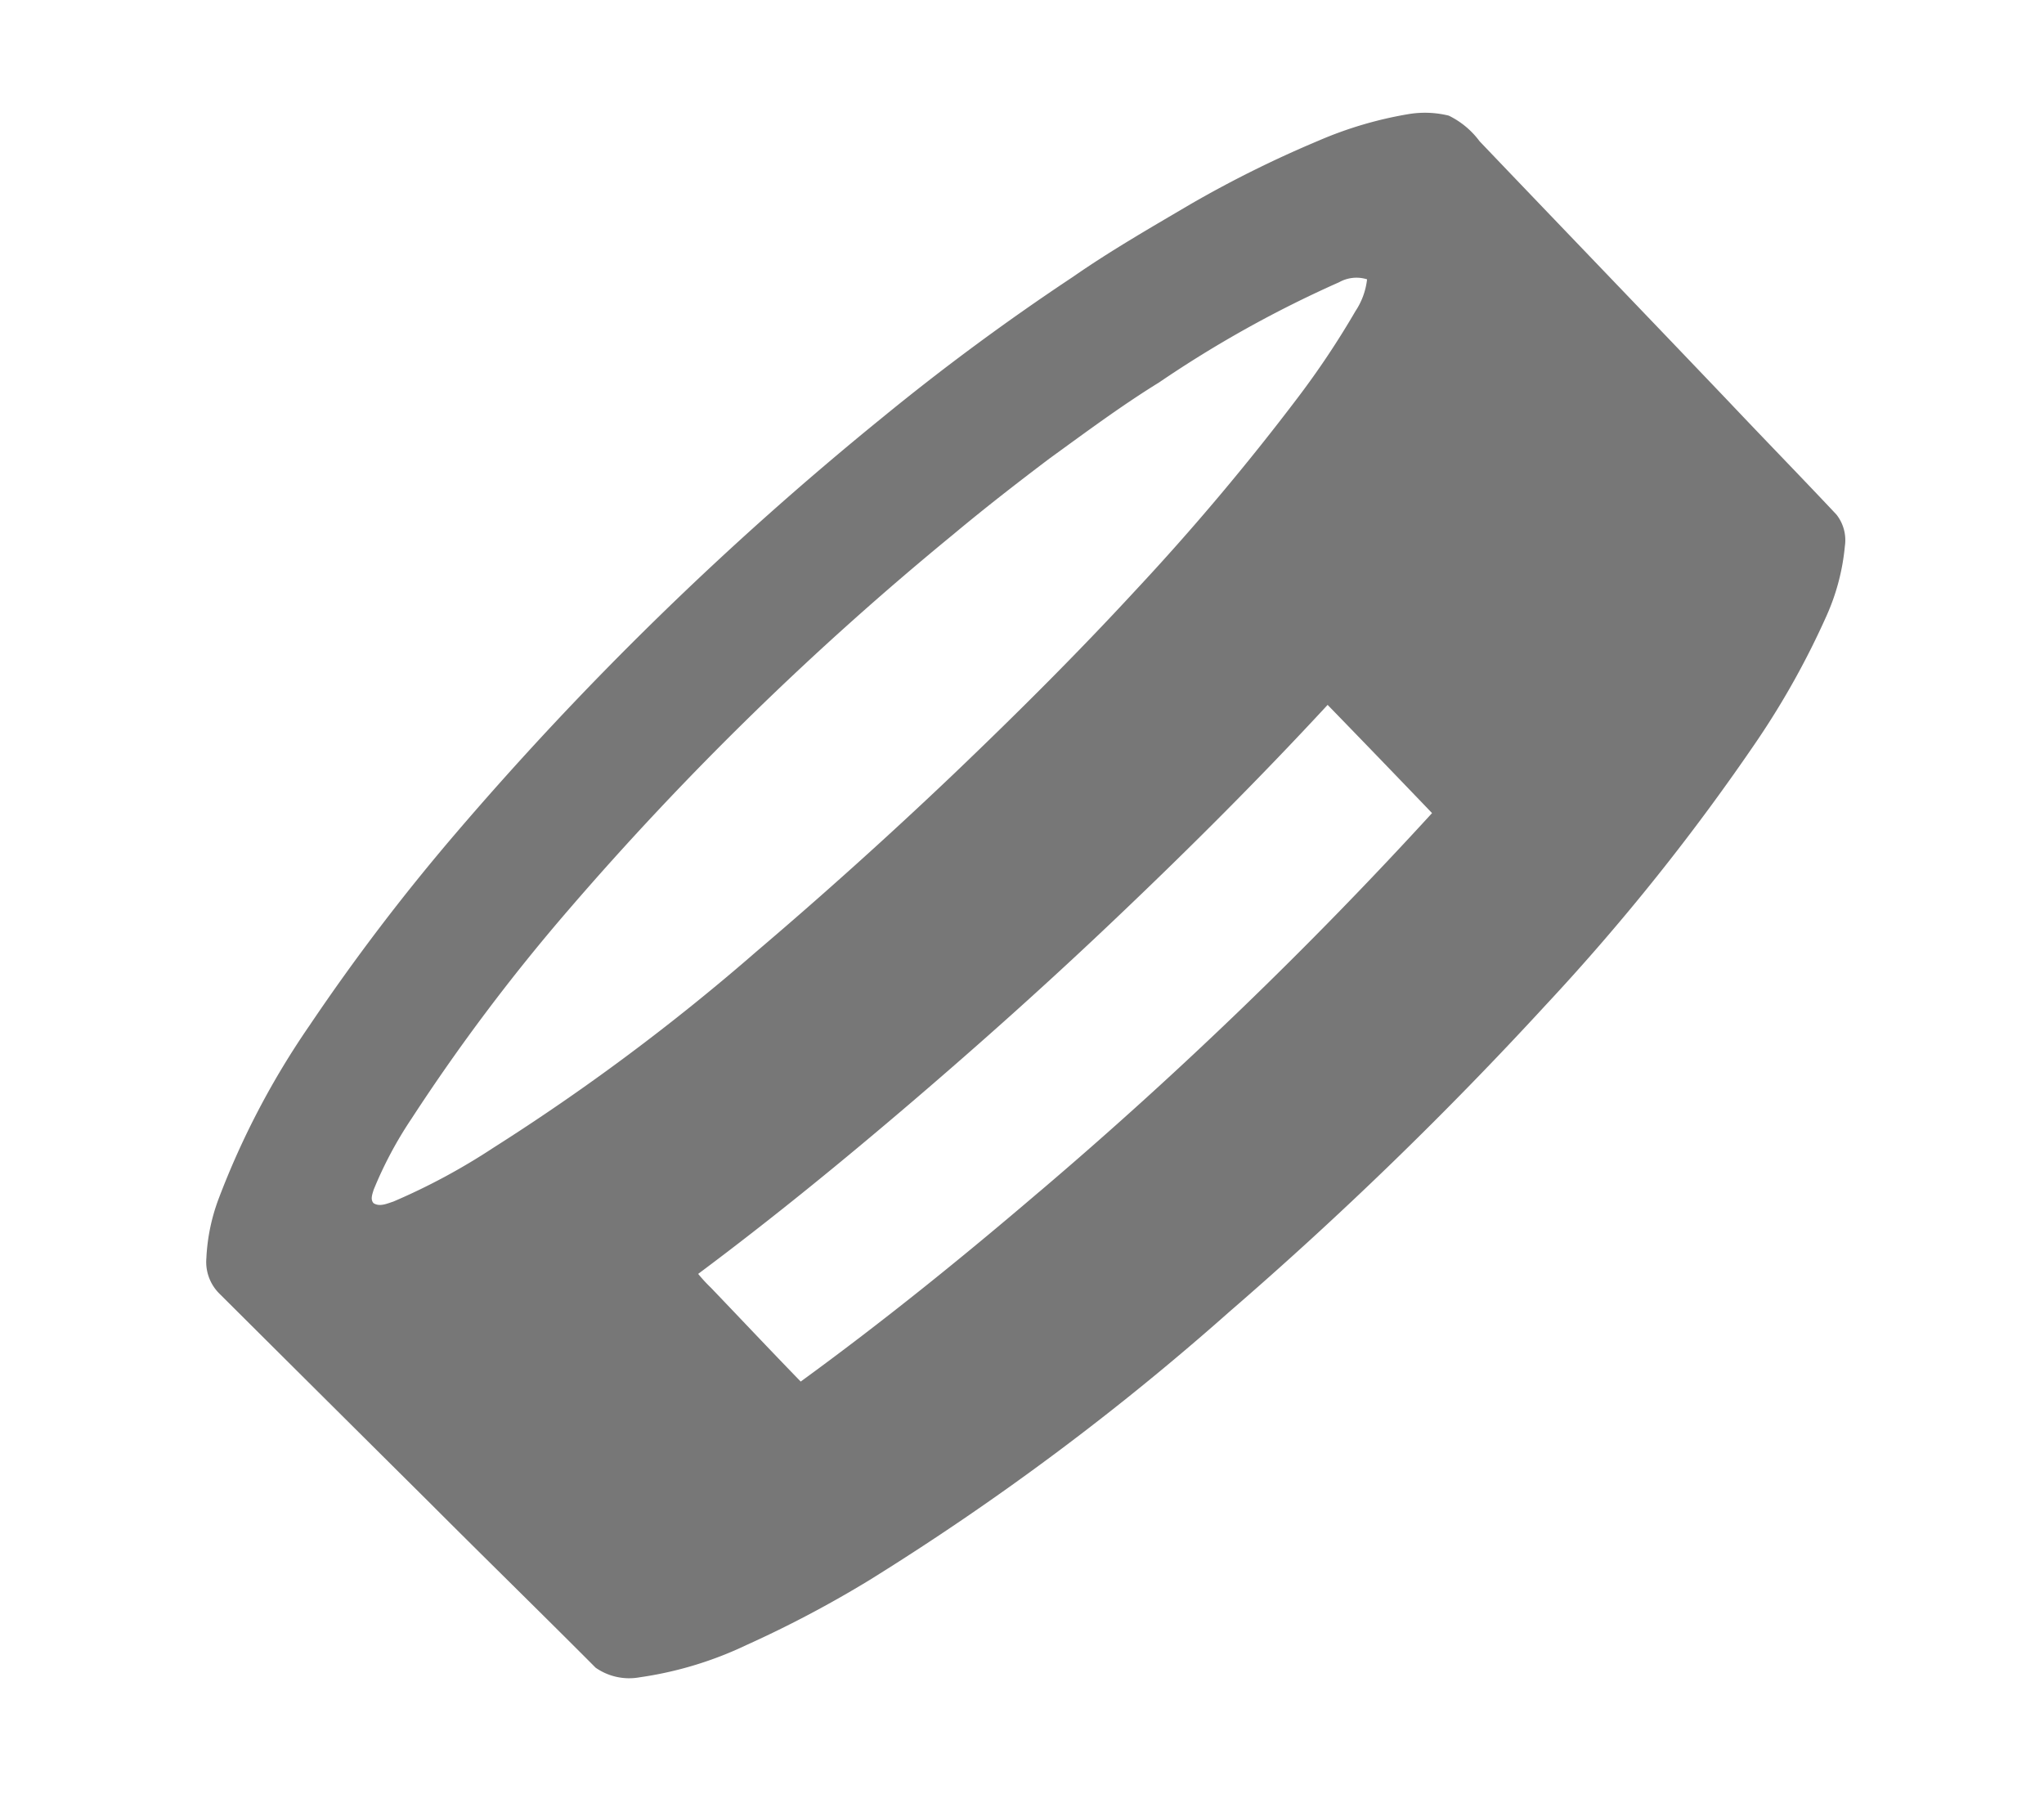 <svg xmlns="http://www.w3.org/2000/svg" width="40.617" height="35.639" viewBox="0 0 40.617 35.639">
  <g id="elastic_wristbands" transform="matrix(0.848, -0.53, 0.53, 0.848, -174.352, -72.841)">
    <g id="Layer_1" transform="translate(99.292 170.116)">
      <path id="Path_161" data-name="Path 161" d="M417.727,666.667c-.2-1.01-.419-2.014-.622-3.022-.482-2.343-.976-4.683-1.46-7.025a1.671,1.671,0,0,0-.25-.758,1.985,1.985,0,0,0-.664-.45,7.715,7.715,0,0,0-1.8-.5,22.411,22.411,0,0,0-2.813-.277c-.918-.024-1.837-.059-2.755-.014a47.1,47.1,0,0,0-4.712.366,65.413,65.413,0,0,0-11.566,2.516,41.6,41.6,0,0,0-4.467,1.691,16.092,16.092,0,0,0-3.343,1.952,3.852,3.852,0,0,0-.846.882.885.885,0,0,0-.157.724q.671,2.88,1.346,5.76c.346,1.507.713,3.009,1.057,4.516a1.161,1.161,0,0,0,.639.625,7.343,7.343,0,0,0,2.15.583,22.345,22.345,0,0,0,2.757.2,52.53,52.53,0,0,0,8.873-.729,76.568,76.568,0,0,0,8.575-1.839,43.829,43.829,0,0,0,6.367-2.24,16.149,16.149,0,0,0,2.45-1.354,4.369,4.369,0,0,0,1.049-.984A.821.821,0,0,0,417.727,666.667Zm-20.561,3.014c-2,.3-4.006.543-6.022.686-.181-.84-.349-1.683-.524-2.524a3.134,3.134,0,0,1-.07-.37c1.819-.15,3.631-.379,5.436-.65s3.6-.582,5.391-.95c1.937-.395,3.865-.839,5.772-1.358q.315,1.46.62,2.923A86.435,86.435,0,0,1,397.165,669.682Zm14.6-11.508a16.928,16.928,0,0,1-1.879.849,48.522,48.522,0,0,1-4.783,1.544c-1.654.452-3.327.833-5.006,1.18q-2.576.527-5.178.91a43.282,43.282,0,0,1-6.5.535,12.661,12.661,0,0,1-2.246-.147c-.125-.032-.288-.051-.349-.181-.019-.1.077-.166.141-.224a7.839,7.839,0,0,1,1.388-.8,38.49,38.49,0,0,1,4.848-1.866,61.724,61.724,0,0,1,10.435-2.273c.8-.111,1.608-.193,2.415-.265.882-.06,1.765-.133,2.651-.128a22.762,22.762,0,0,1,4.092.208.705.705,0,0,1,.5.245A1.427,1.427,0,0,1,411.764,658.174Z" transform="translate(-382.248 -654.597)" fill="#777"/>
    </g>
  </g>
</svg>
